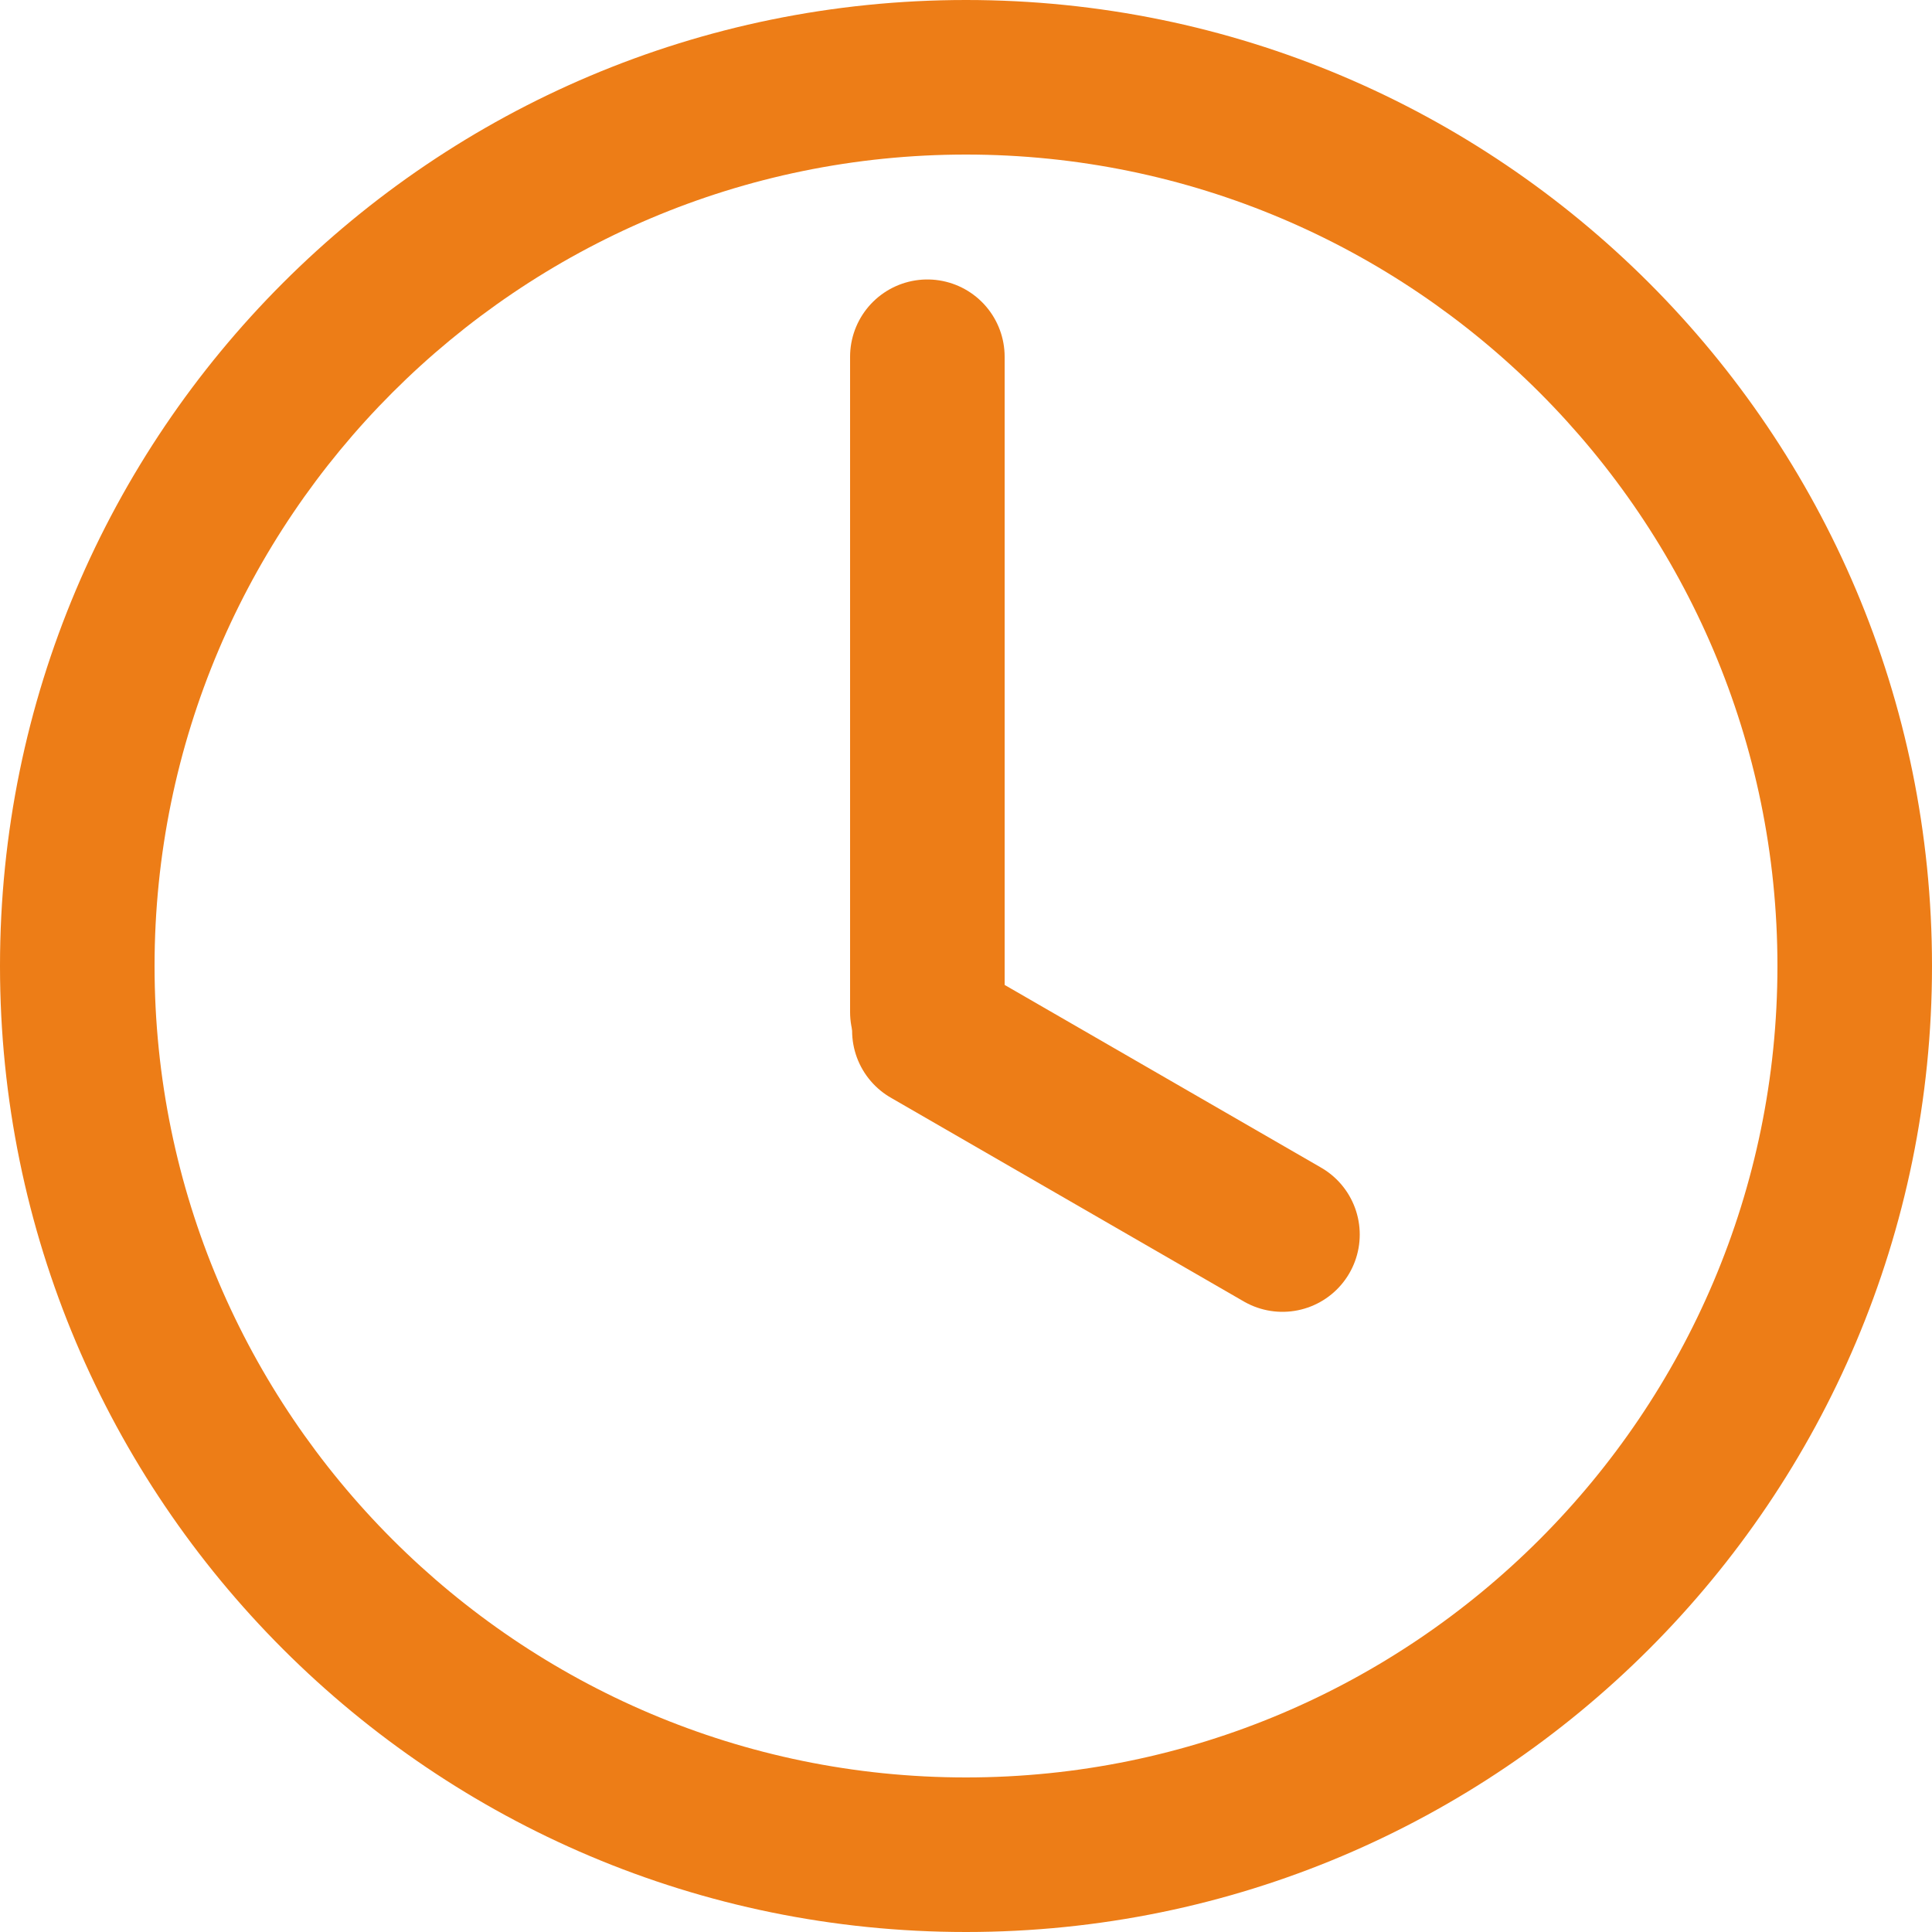 <?xml version="1.0" encoding="UTF-8"?>
<svg id="_レイヤー_2" data-name="レイヤー 2" xmlns="http://www.w3.org/2000/svg" viewBox="0 0 200 200">
  <defs>
    <style>
      .cls-t1 {
        fill: #ed7d17;
      }

      .cls-t2 {
        fill: none;
        stroke: #ed7d17;
        stroke-linecap: round;
        stroke-linejoin: round;
        stroke-width: 16px;
      }
    </style>
  </defs>
  <g id="time">
    <g>
      <path class="cls-t1" d="m100,16c46.32,0,84,37.68,84,84s-37.68,84-84,84S16,146.32,16,100,53.68,16,100,16m0-16C44.77,0,0,44.77,0,100s44.77,100,100,100,100-44.77,100-100S155.23,0,100,0h0Z"/>
      <line class="cls-t2" x1="96.21" y1="106.7" x2="132.76" y2="127.8"/>
      <line class="cls-t2" x1="96" y1="36.93" x2="96" y2="104.77"/>
    </g>
  </g>
</svg>